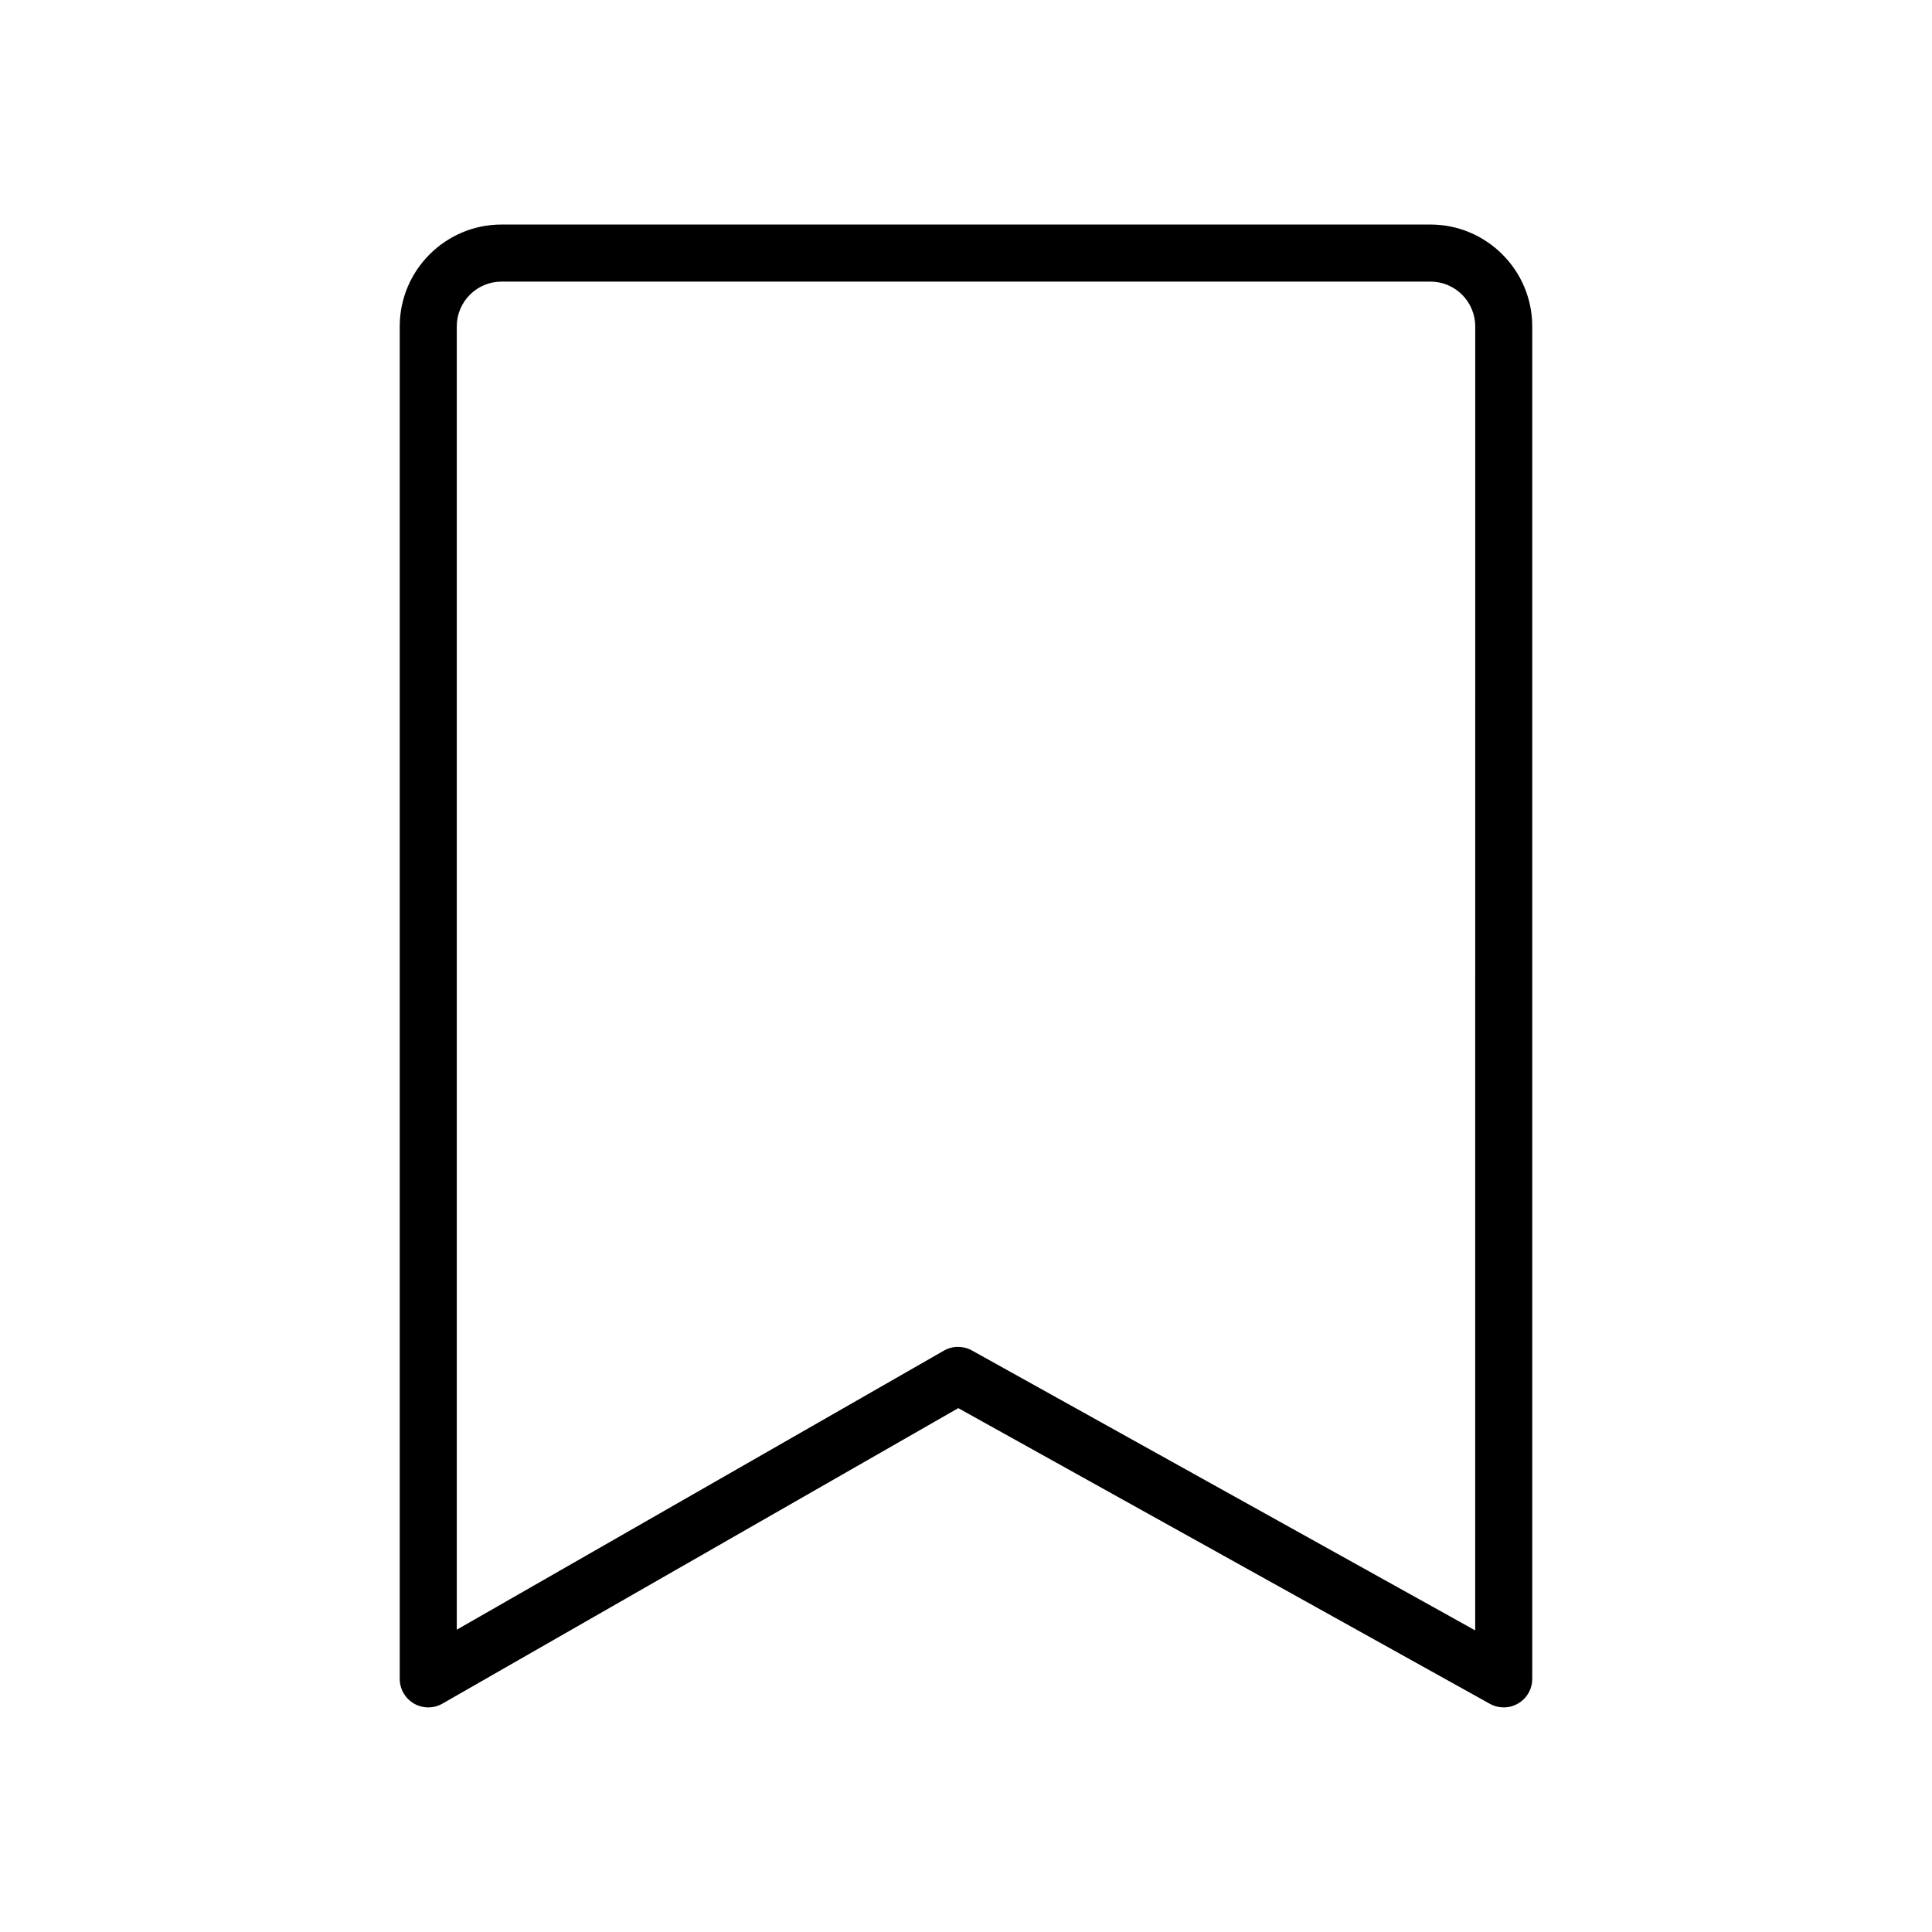 <?xml version="1.0" encoding="UTF-8"?>
<!-- Uploaded to: SVG Repo, www.svgrepo.com, Generator: SVG Repo Mixer Tools -->
<svg fill="#000000" width="800px" height="800px" version="1.1" viewBox="144 144 512 512" xmlns="http://www.w3.org/2000/svg">
 <path d="m542.5 596.48c1.324 0 2.648-0.348 3.832-1.043 2.309-1.359 3.727-3.836 3.727-6.516v-358.43c0-14.879-12.109-26.988-26.988-26.988h-246.15c-14.879 0-26.988 12.109-26.988 26.988v358.43c0 2.695 1.438 5.188 3.766 6.539 2.336 1.352 5.211 1.359 7.547 0.02l136.71-78.309 140.87 78.355c1.141 0.637 2.406 0.953 3.672 0.953zm-7.559-20.41-133.37-74.184c-1.141-0.633-2.41-0.953-3.672-0.953-1.297 0-2.594 0.336-3.758 1l-129.09 73.953v-345.39c0-6.547 5.324-11.871 11.875-11.871h246.15c6.547 0 11.875 5.324 11.875 11.875z"/>
</svg>